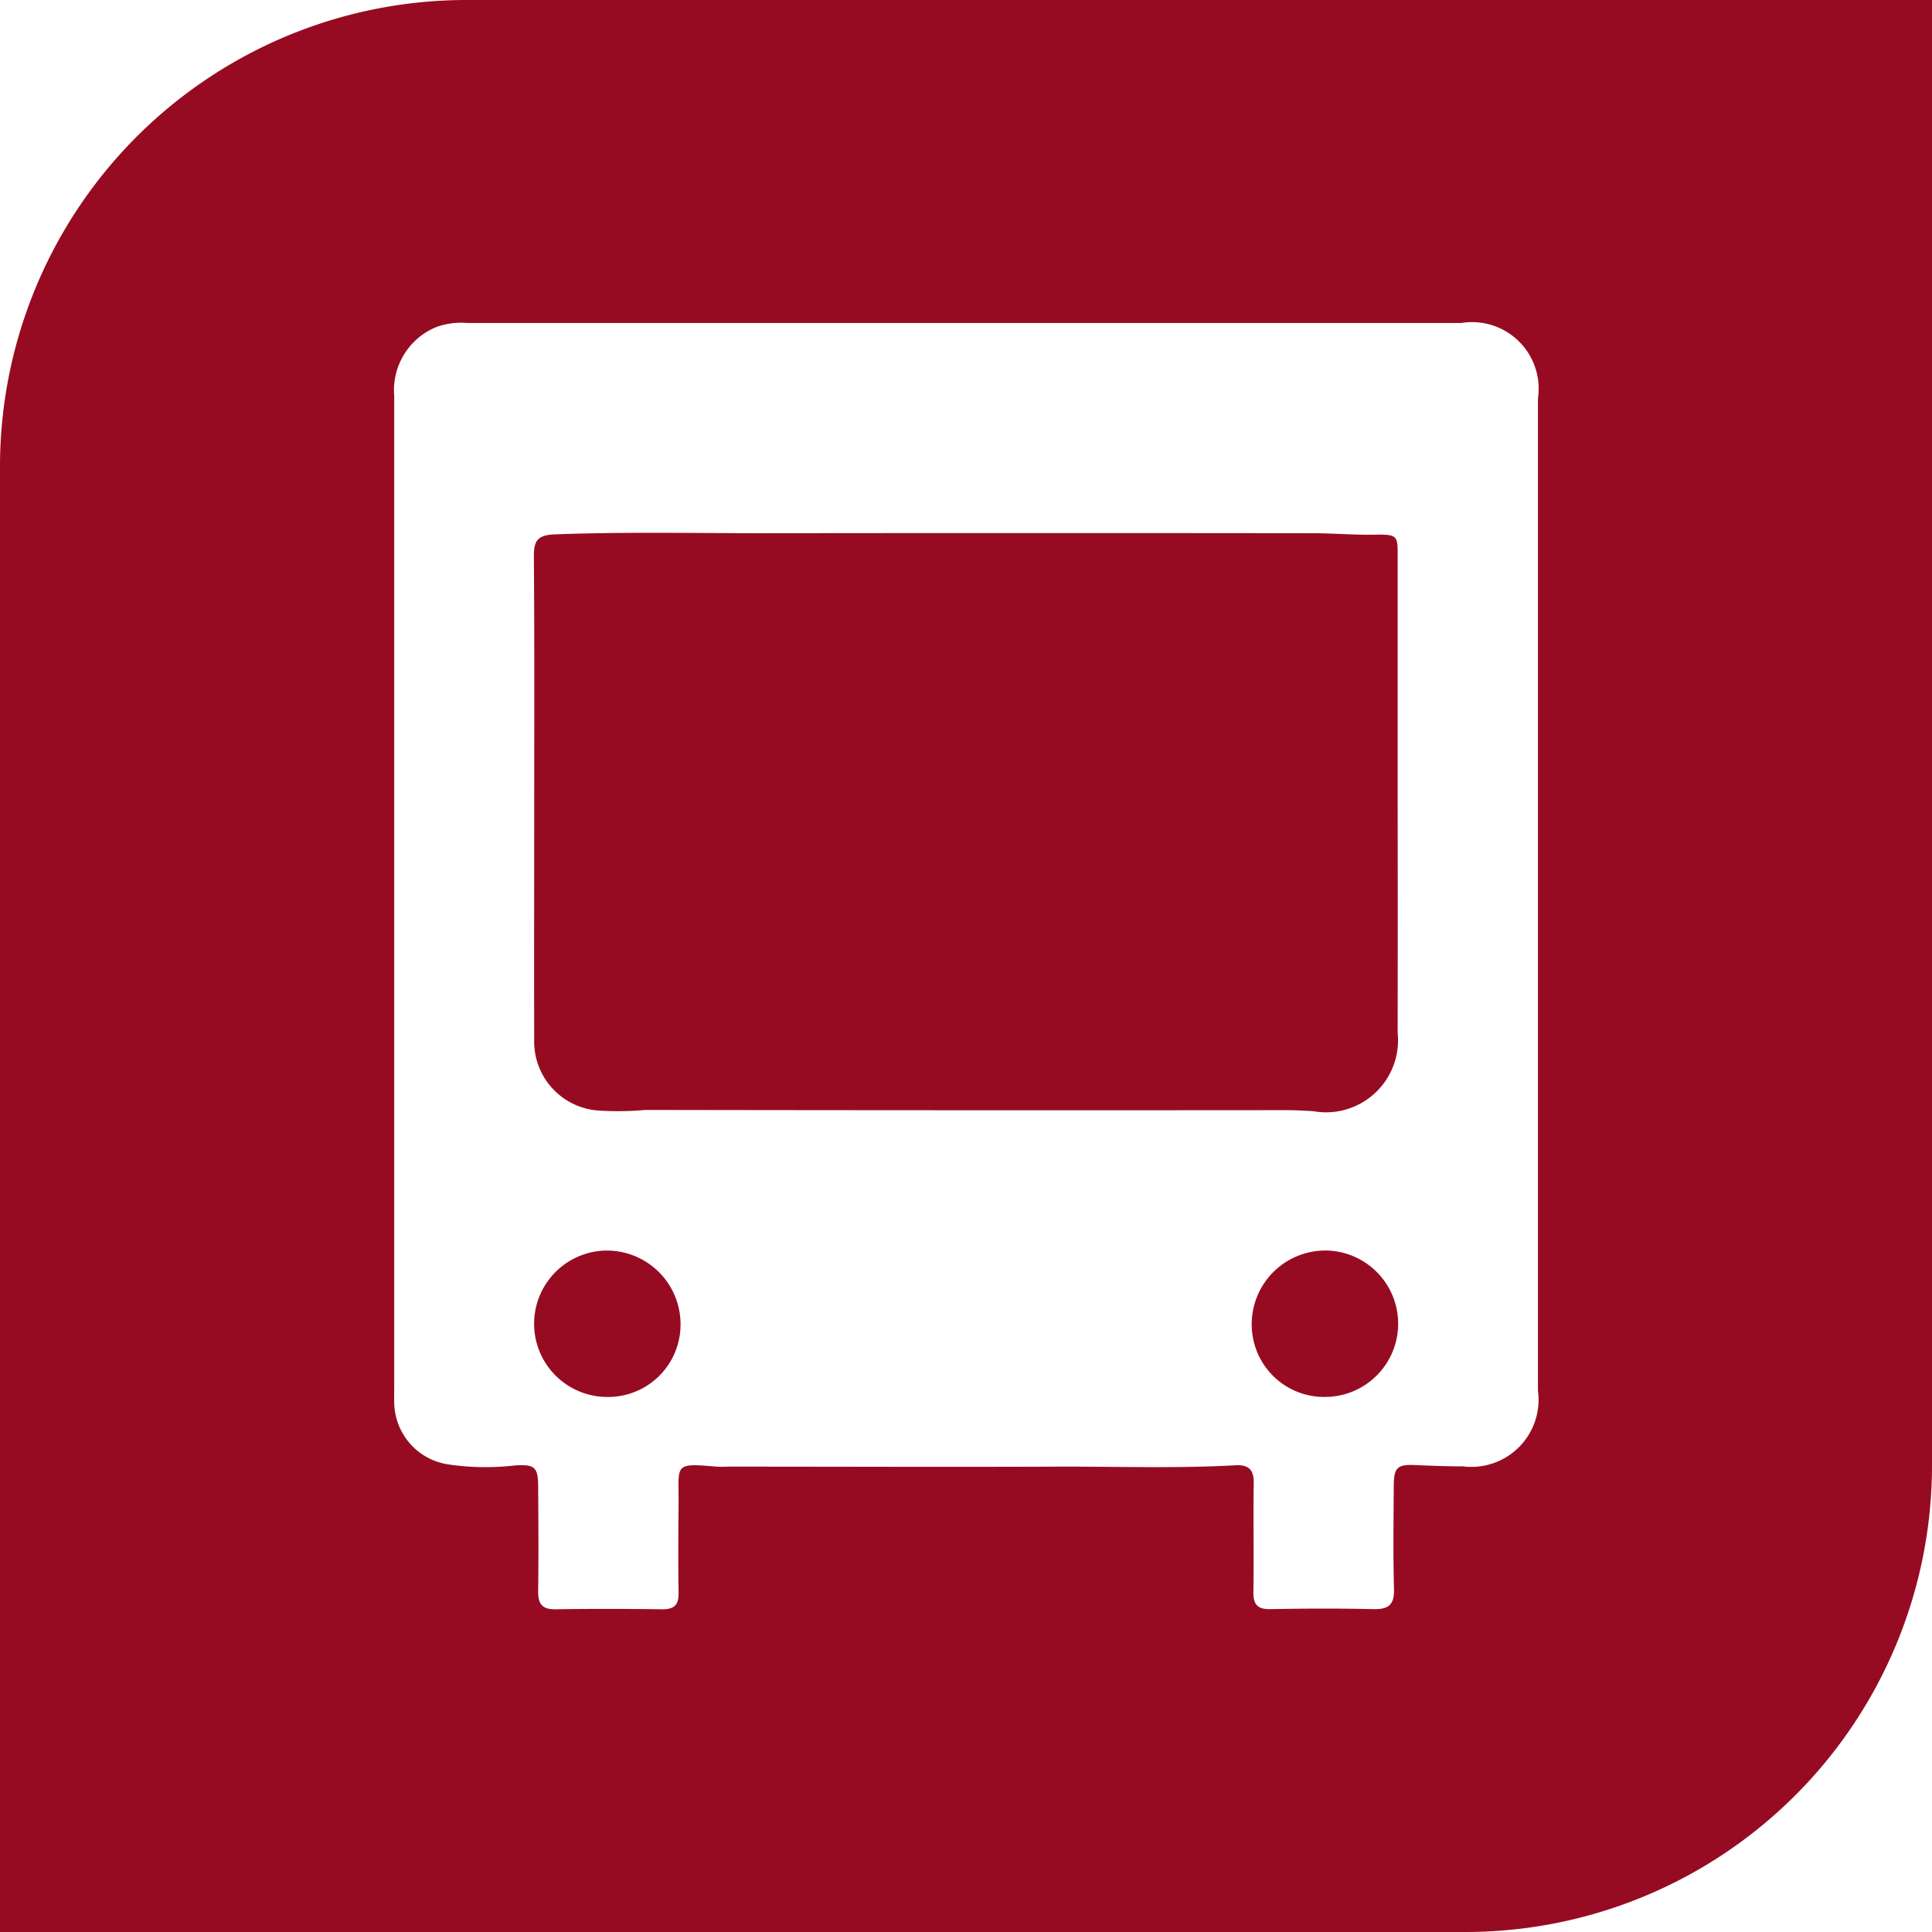 <svg xmlns="http://www.w3.org/2000/svg" xmlns:xlink="http://www.w3.org/1999/xlink" width="58.686" height="58.686" viewBox="0 0 58.686 58.686">
  <defs>
    <clipPath id="clip-path">
      <rect id="Rectangle_1670" data-name="Rectangle 1670" width="58.686" height="58.686" fill="none"/>
    </clipPath>
  </defs>
  <g id="Group_1231" data-name="Group 1231" transform="translate(0 0)">
    <g id="Group_1231-2" data-name="Group 1231" transform="translate(0 0)" clip-path="url(#clip-path)">
      <path id="Path_744" data-name="Path 744" d="M30.223,4.747c-.628.01-1.256-.045-1.884-.045q-8.328-.01-16.662,0c-2.112,0-4.223-.045-6.335.035-.518.021-.645.176-.642.666.021,2.688.01,5.379.01,8.067,0,2.2-.007,4.4,0,6.6a2.1,2.1,0,0,0,1.925,2.167A9.415,9.415,0,0,0,8.1,22.22q9.715.016,19.436.007c.279,0,.559.014.838.031a2.189,2.189,0,0,0,2.564-2.381q.005-3.561,0-7.125V5.523c0-.749.041-.79-.718-.776" transform="translate(11.517 11.495)" fill="#970b22"/>
      <path id="Path_745" data-name="Path 745" d="M6.926,11.009a2.224,2.224,0,0,0-.01,4.448,2.2,2.2,0,0,0,2.229-2.208,2.237,2.237,0,0,0-2.219-2.239" transform="translate(11.527 26.977)" fill="#970b22"/>
      <path id="Path_746" data-name="Path 746" d="M13.223,11.009a2.237,2.237,0,0,0-2.2,2.253,2.2,2.2,0,0,0,2.243,2.194,2.224,2.224,0,0,0-.038-4.448" transform="translate(26.999 26.977)" fill="#970b22"/>
      <path id="Path_747" data-name="Path 747" d="M14.178,0A14.174,14.174,0,0,0,0,14.175V58.686H44.511A14.177,14.177,0,0,0,58.686,44.508V0ZM46.716,42.234a2.042,2.042,0,0,1-2.277,2.308c-.473,0-.942-.017-1.415-.038-.576-.028-.683.059-.687.628-.007,1.049-.021,2.1.007,3.147.01.462-.162.607-.614.6-1.045-.024-2.094-.021-3.143,0-.386.007-.521-.141-.514-.521.017-1.1-.007-2.2.01-3.3.007-.407-.148-.573-.556-.549-1.8.1-3.6.035-5.393.041-3.316.014-6.635,0-9.955,0-.138,0-.279.01-.418,0-1.315-.117-1.139-.062-1.149,1.111-.007.907-.014,1.815,0,2.722.007.362-.124.5-.49.5-1.083-.014-2.163-.017-3.247,0-.431.007-.535-.186-.528-.573.014-1.049.007-2.1,0-3.143,0-.607-.107-.694-.718-.652A7.731,7.731,0,0,1,13.6,44.48a1.924,1.924,0,0,1-1.625-1.908c-.007-.155,0-.314,0-.469q0-15.035,0-30.074a2.071,2.071,0,0,1,1.27-2.091,2.167,2.167,0,0,1,.925-.128H29.357q7.52,0,15.037,0a2.024,2.024,0,0,1,2.322,2.3V42.234" transform="translate(0 0)" fill="#970b22"/>
    </g>
  </g>
</svg>
